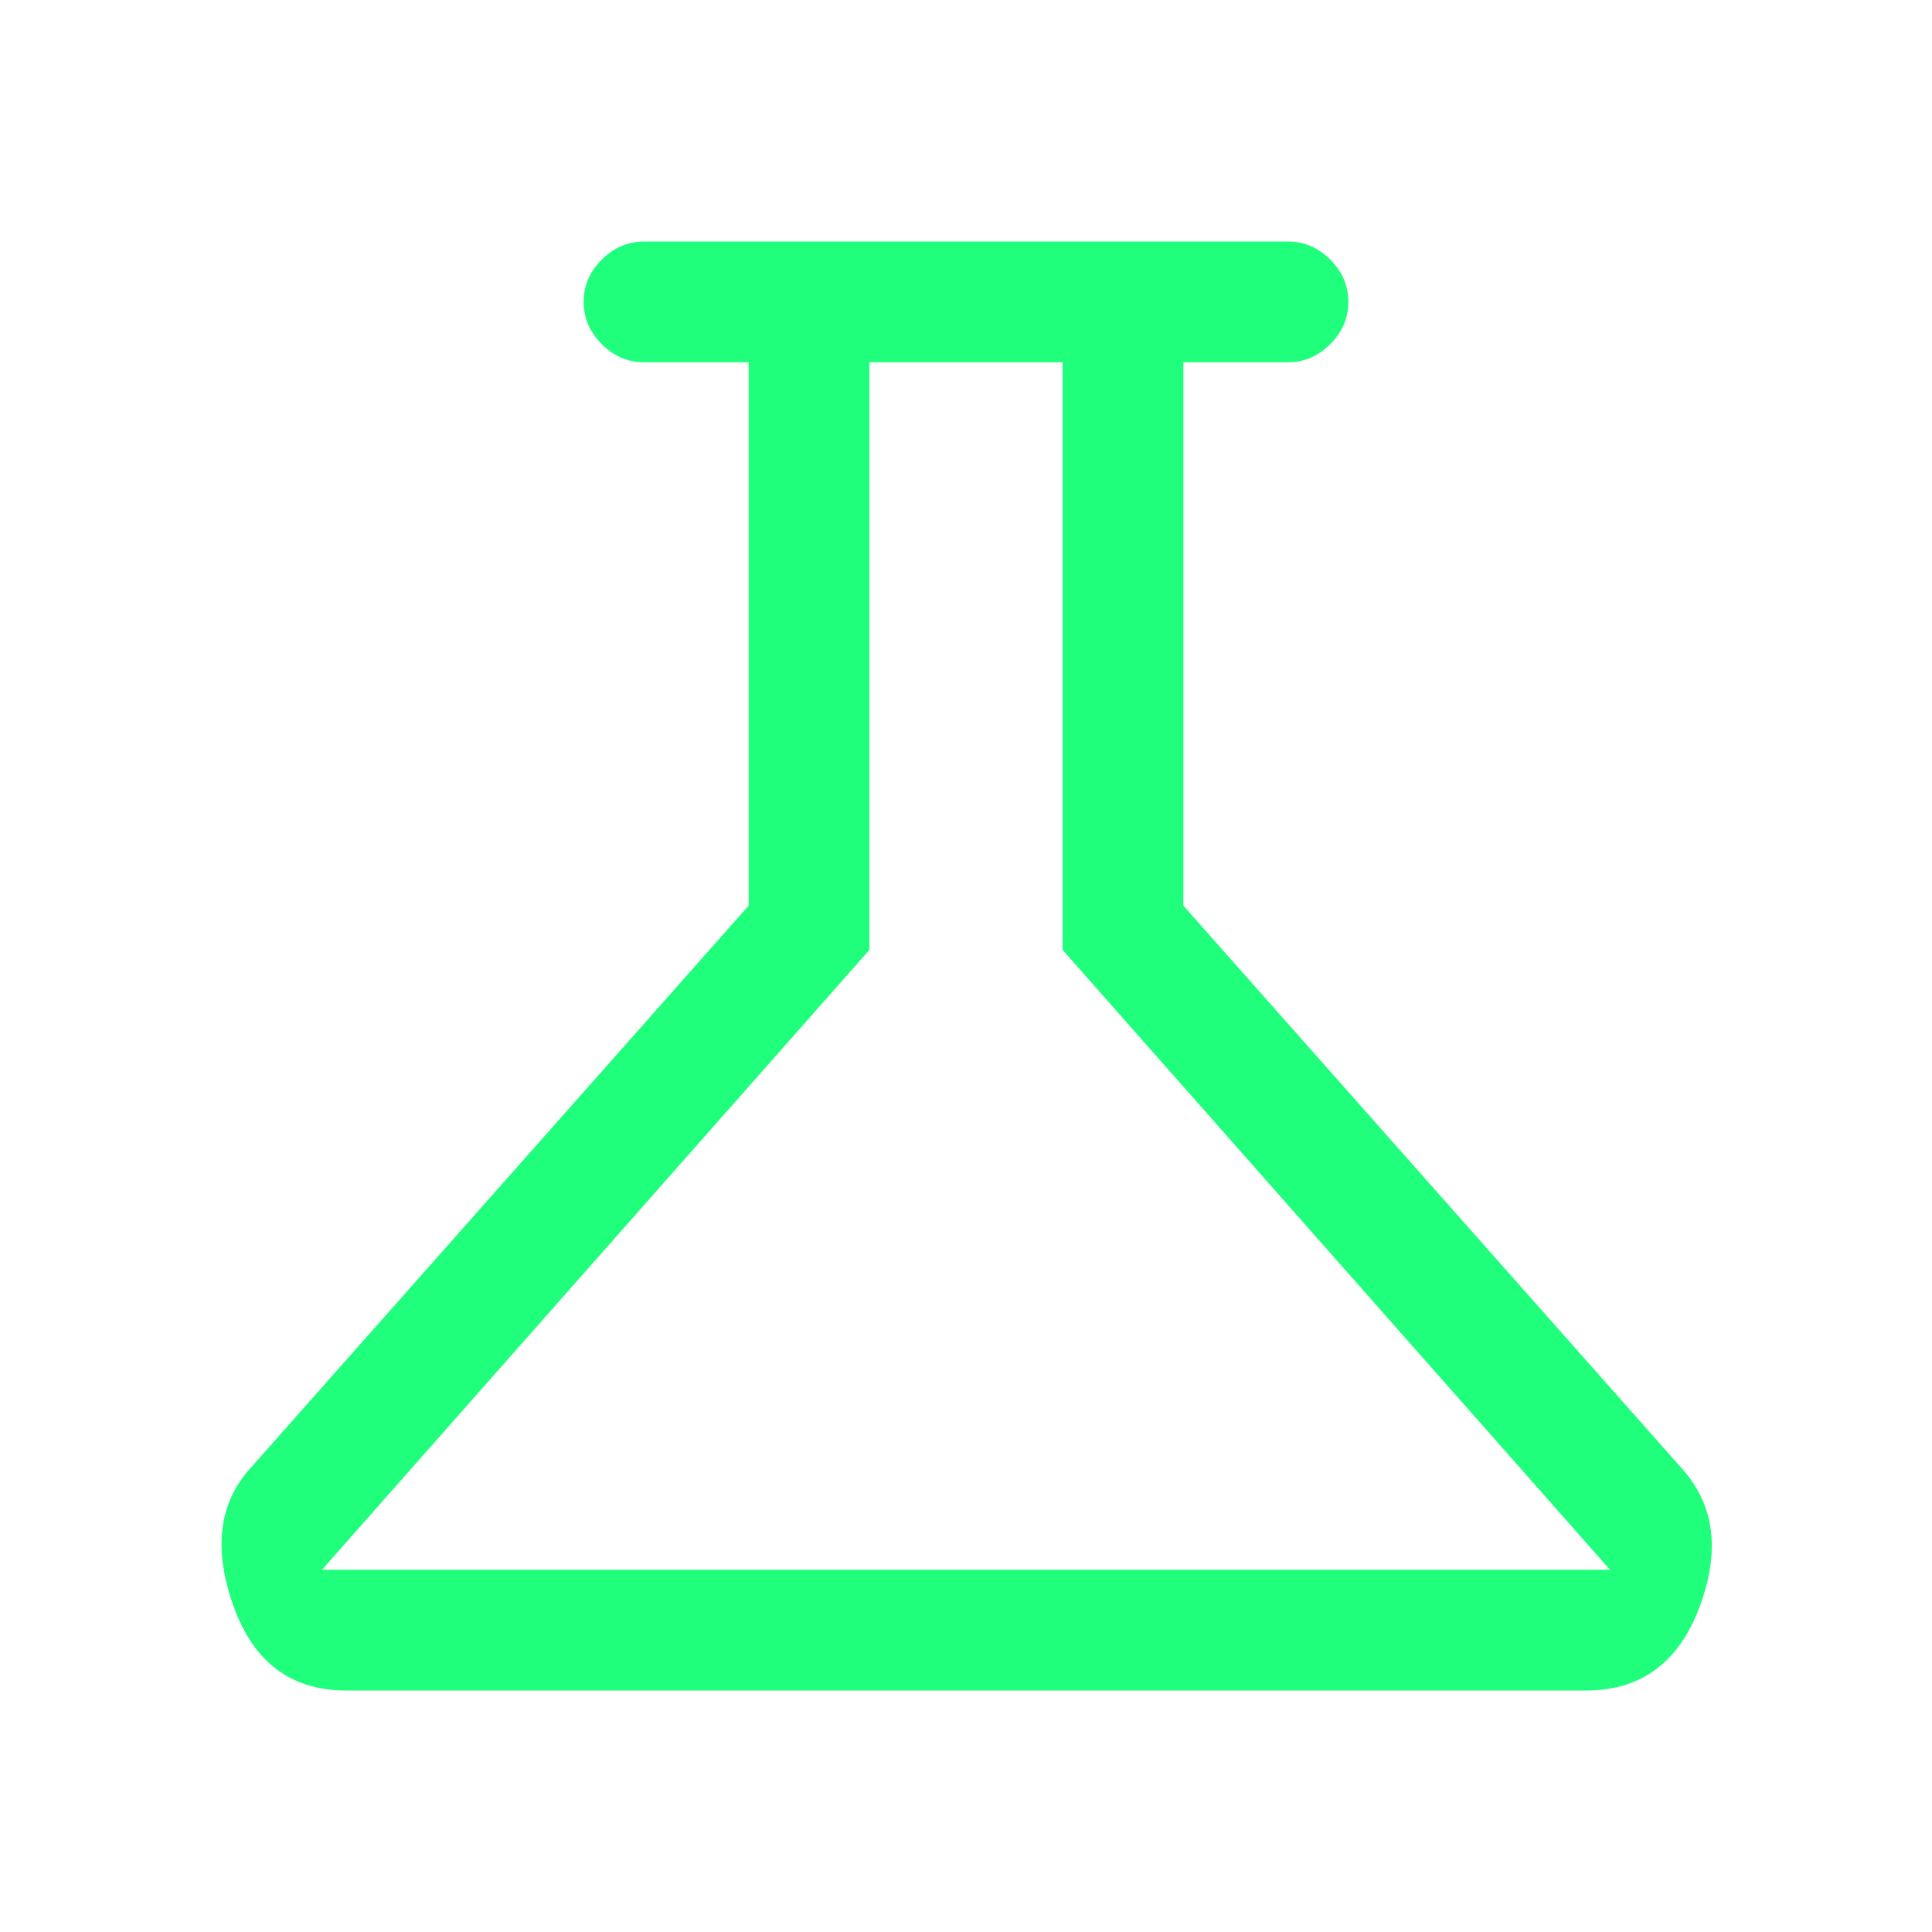<svg fill="#1fff7c" stroke="transparent" version="1.1" viewBox="0 0 48 48" xmlns="http://www.w3.org/2000/svg"><path d="m8.6 42q-2.05 0-2.8-2.1t0.4-3.4l12.4-14v-13.5h-2.6q-0.6 0-1.05-0.45t-0.45-1.05 0.45-1.05 1.05-0.45h16q0.6 0 1.05 0.45t0.45 1.05-0.45 1.05-1.05 0.45h-2.6v13.5l12.4 14q1.2 1.35 0.425 3.425t-2.825 2.075zm-0.6-3h32l-13.6-15.4v-14.6h-4.8v14.6z"/></svg>
